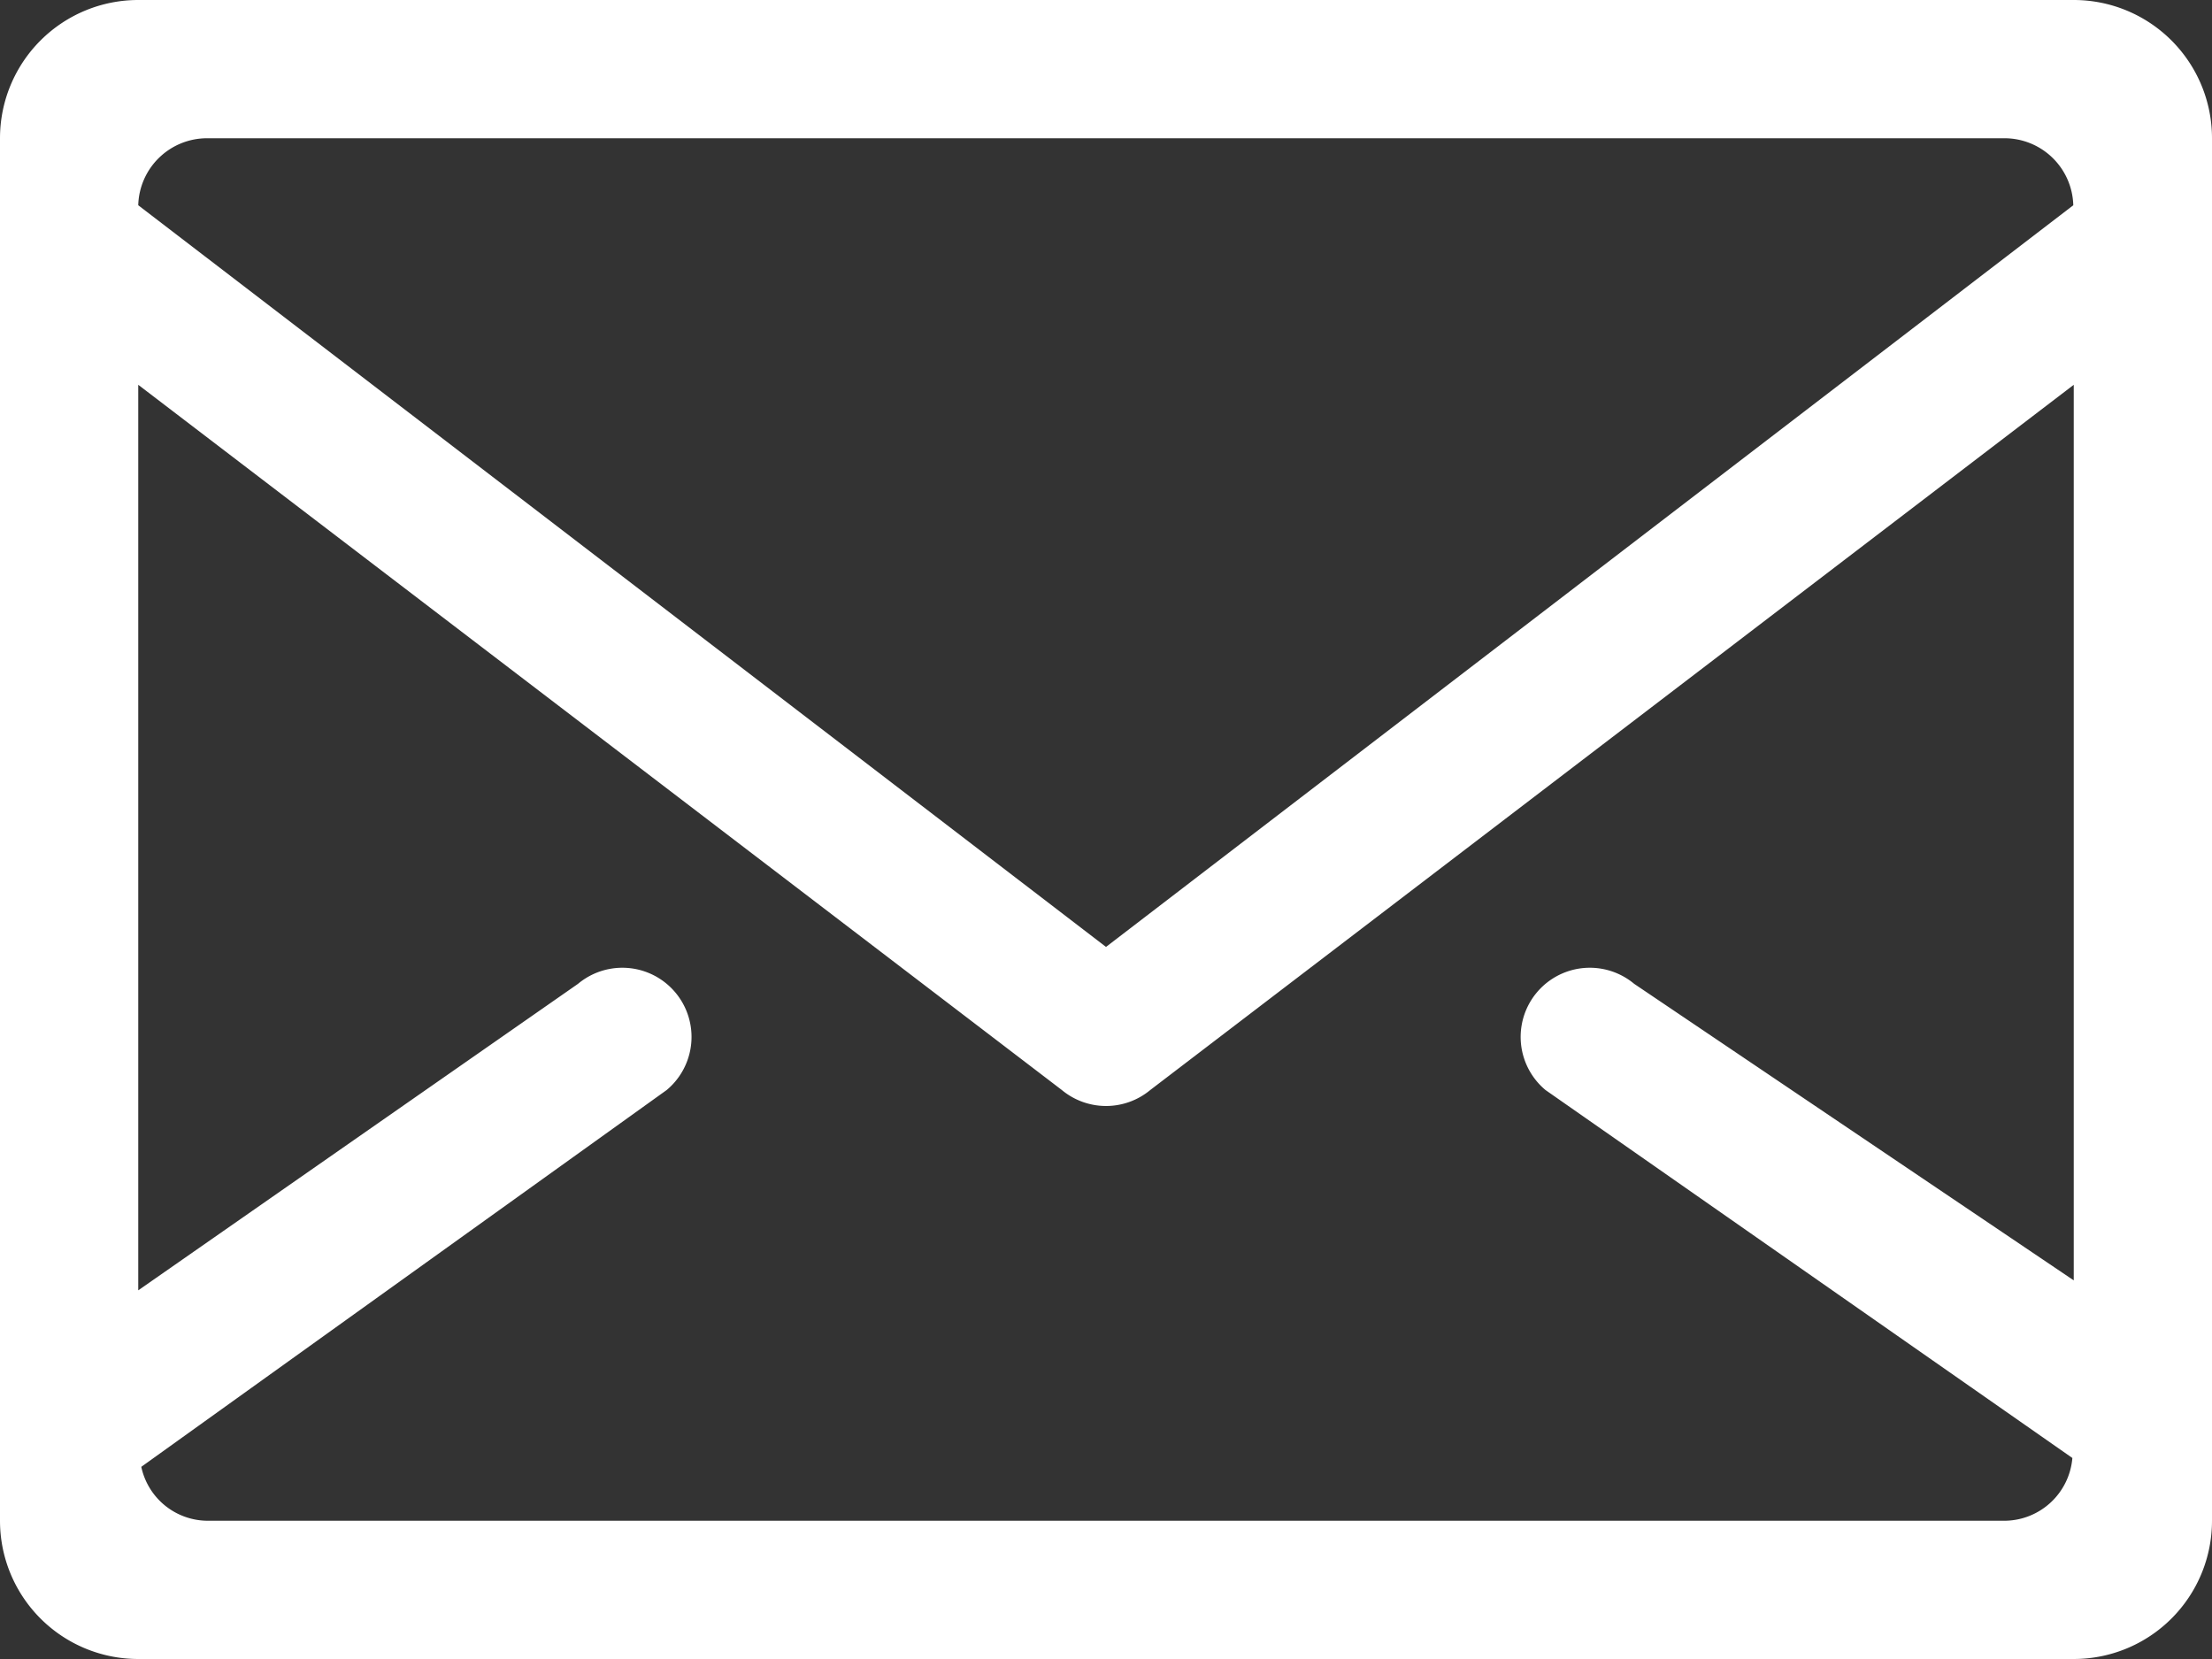 <svg xmlns="http://www.w3.org/2000/svg" viewBox="1687 3373 24 18">
  <rect x="1687" y="3373" width="24" height="18" fill="#333333" stroke="none"/>
  <defs>
    <style>
      .cls-1 {
        fill: #fff;
      }
    </style>
  </defs>
  <path id="envelope" class="cls-1" d="M22.5,8H1.5A1.5,1.5,0,0,0,0,9.5v15A1.5,1.5,0,0,0,1.5,26h21A1.5,1.5,0,0,0,24,24.5V9.5A1.5,1.5,0,0,0,22.5,8ZM2.25,9.5h19.5a.747.747,0,0,1,.745.727L12,18.274,1.5,10.227A.747.747,0,0,1,2.25,9.5Zm19.5,15H2.25a.739.739,0,0,1-.717-.585l5.7-4.088a.75.75,0,0,0-.961-1.153L1.5,22V12.175l10.02,7.651a.751.751,0,0,0,.961,0L22.5,12.175v9.717l-4.77-3.218a.75.75,0,0,0-.961,1.153l5.716,3.992A.743.743,0,0,1,21.75,24.5Z" transform="translate(1687 3365)"/>
</svg>
